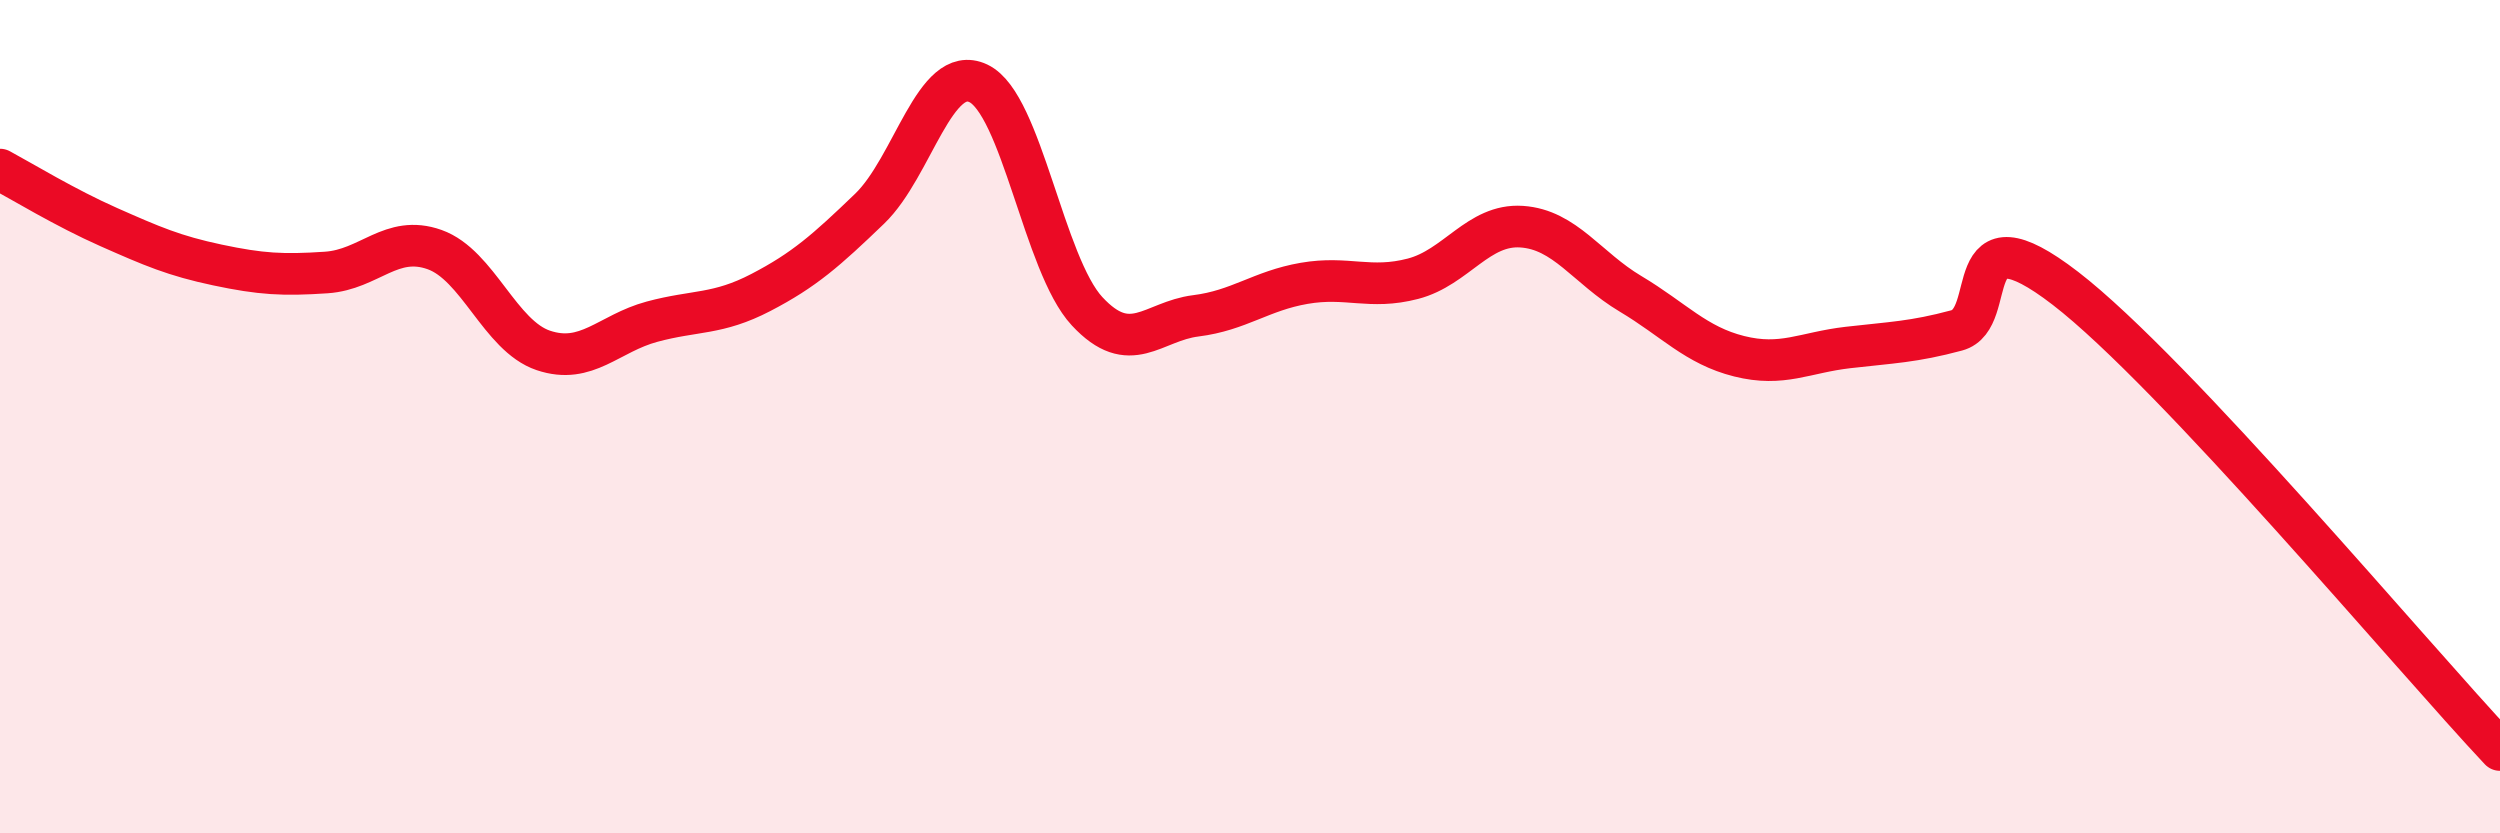 
    <svg width="60" height="20" viewBox="0 0 60 20" xmlns="http://www.w3.org/2000/svg">
      <path
        d="M 0,4.07 C 0.52,4.35 1.57,4.99 2.61,5.45 C 3.65,5.91 4.18,6.14 5.22,6.36 C 6.26,6.58 6.79,6.61 7.83,6.54 C 8.87,6.47 9.39,5.62 10.43,5.99 C 11.47,6.36 12,8.06 13.04,8.41 C 14.08,8.76 14.61,8 15.65,7.72 C 16.69,7.44 17.22,7.56 18.26,7.02 C 19.3,6.48 19.83,6.01 20.87,5.01 C 21.91,4.01 22.44,1.51 23.48,2 C 24.52,2.49 25.05,6.35 26.09,7.47 C 27.13,8.59 27.66,7.71 28.7,7.58 C 29.74,7.45 30.26,6.98 31.3,6.8 C 32.34,6.62 32.87,6.96 33.91,6.69 C 34.95,6.42 35.48,5.37 36.52,5.44 C 37.56,5.51 38.09,6.43 39.13,7.05 C 40.17,7.67 40.7,8.29 41.74,8.55 C 42.78,8.81 43.31,8.46 44.35,8.34 C 45.39,8.22 45.92,8.21 46.96,7.93 C 48,7.65 46.96,4.91 49.57,6.92 C 52.18,8.93 57.91,15.78 60,18L60 20L0 20Z"
        fill="#EB0A25"
        opacity="0.1"
        stroke-linecap="round"
        stroke-linejoin="round"
      />
      <path
        d="M 0,4.07 C 0.52,4.35 1.57,4.99 2.61,5.45 C 3.65,5.91 4.18,6.14 5.22,6.36 C 6.26,6.58 6.79,6.61 7.83,6.54 C 8.87,6.47 9.39,5.62 10.43,5.99 C 11.47,6.36 12,8.06 13.04,8.41 C 14.08,8.76 14.61,8 15.65,7.72 C 16.69,7.44 17.22,7.56 18.26,7.02 C 19.3,6.48 19.83,6.01 20.87,5.01 C 21.91,4.01 22.44,1.51 23.48,2 C 24.52,2.49 25.05,6.35 26.09,7.47 C 27.13,8.59 27.66,7.71 28.7,7.58 C 29.74,7.45 30.26,6.98 31.3,6.8 C 32.34,6.62 32.87,6.96 33.91,6.69 C 34.95,6.42 35.48,5.37 36.52,5.44 C 37.56,5.51 38.09,6.43 39.13,7.05 C 40.17,7.67 40.7,8.29 41.74,8.55 C 42.78,8.81 43.31,8.46 44.35,8.34 C 45.39,8.22 45.92,8.21 46.96,7.93 C 48,7.65 46.96,4.91 49.57,6.92 C 52.18,8.93 57.91,15.78 60,18"
        stroke="#EB0A25"
        stroke-width="1"
        fill="none"
        stroke-linecap="round"
        stroke-linejoin="round"
      />
    </svg>
  